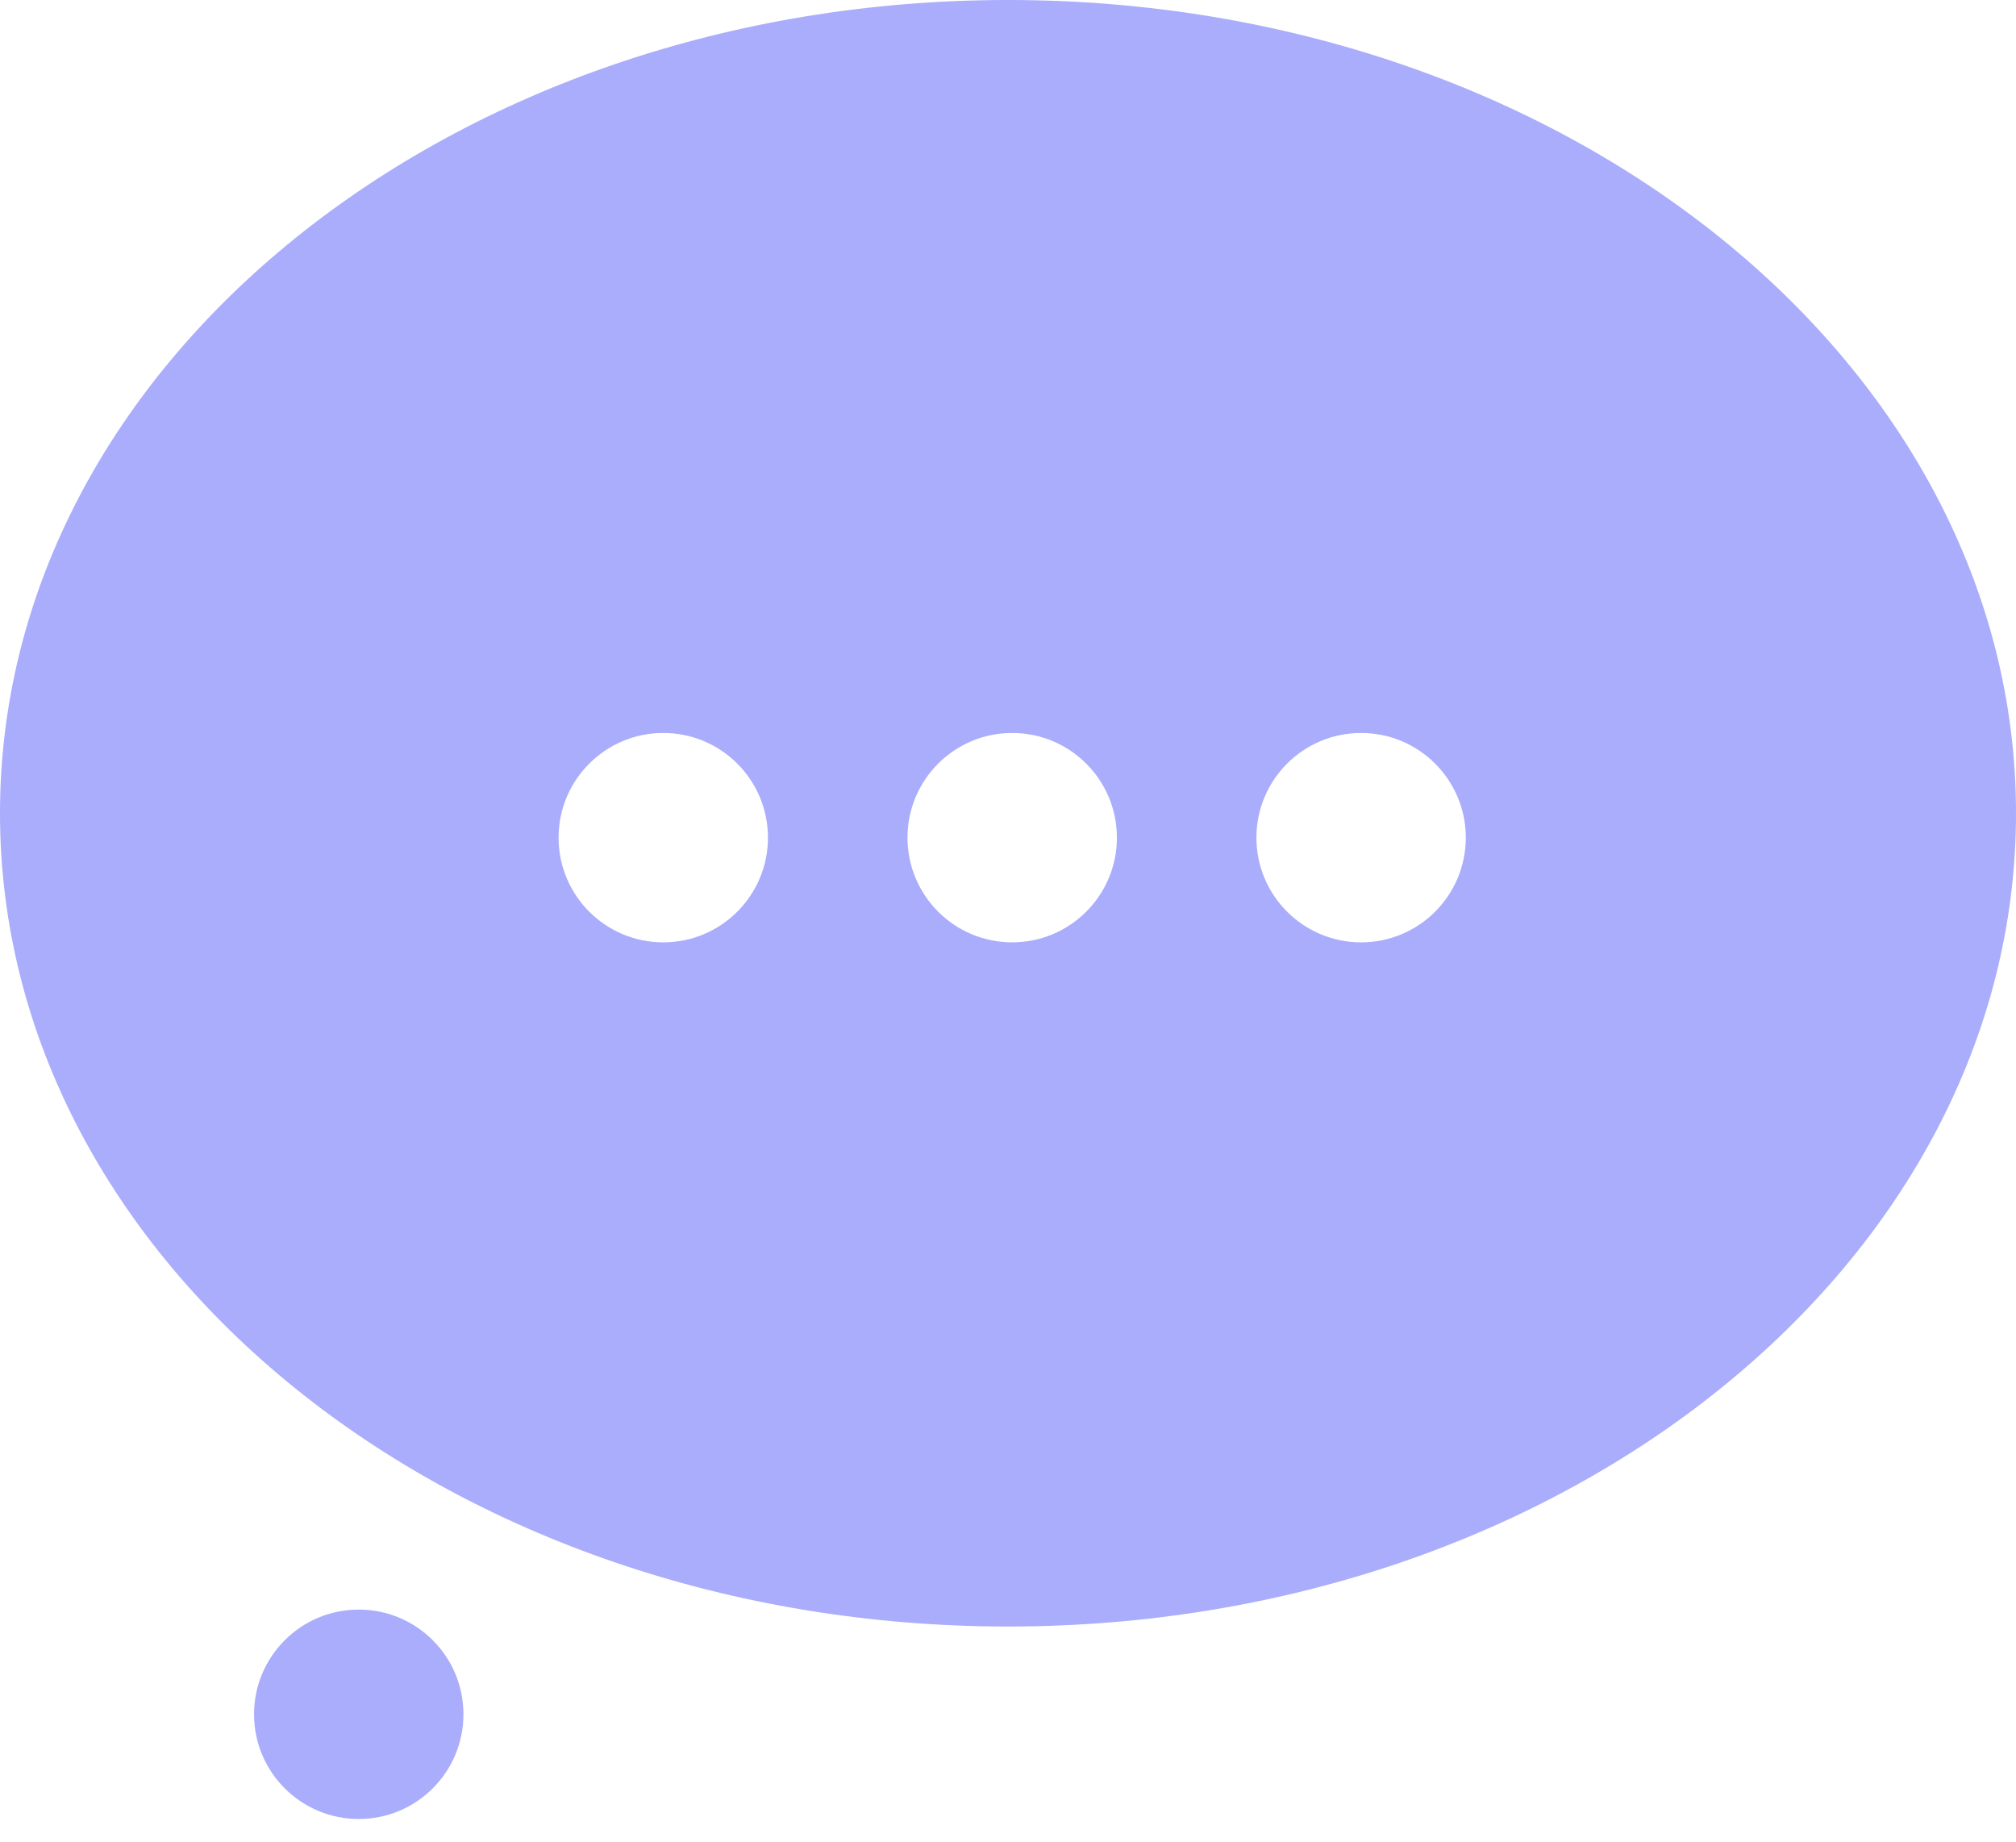 <svg width="58" height="53" viewBox="0 0 58 53" fill="none" xmlns="http://www.w3.org/2000/svg">
    <path fill-rule="evenodd" clip-rule="evenodd" d="M58 23.395C58 36.316 45.016 46.79 29 46.79C12.984 46.79 0 36.316 0 23.395C0 10.474 12.984 0 29 0C45.016 0 58 10.474 58 23.395ZM22.094 24.097C22.094 25.76 20.746 27.109 19.082 27.109C17.419 27.109 16.07 25.76 16.07 24.097C16.07 22.433 17.419 21.085 19.082 21.085C20.746 21.085 22.094 22.433 22.094 24.097ZM32.133 24.097C32.133 25.76 30.784 27.109 29.12 27.109C27.457 27.109 26.108 25.76 26.108 24.097C26.108 22.433 27.457 21.085 29.12 21.085C30.784 21.085 32.133 22.433 32.133 24.097ZM39.159 27.109C40.822 27.109 42.171 25.76 42.171 24.097C42.171 22.433 40.822 21.085 39.159 21.085C37.495 21.085 36.147 22.433 36.147 24.097C36.147 25.76 37.495 27.109 39.159 27.109ZM10.321 52.327C11.985 52.327 13.333 50.978 13.333 49.315C13.333 47.651 11.985 46.303 10.321 46.303C8.658 46.303 7.309 47.651 7.309 49.315C7.309 50.978 8.658 52.327 10.321 52.327Z" fill="#A9ADFB"/>
</svg>
